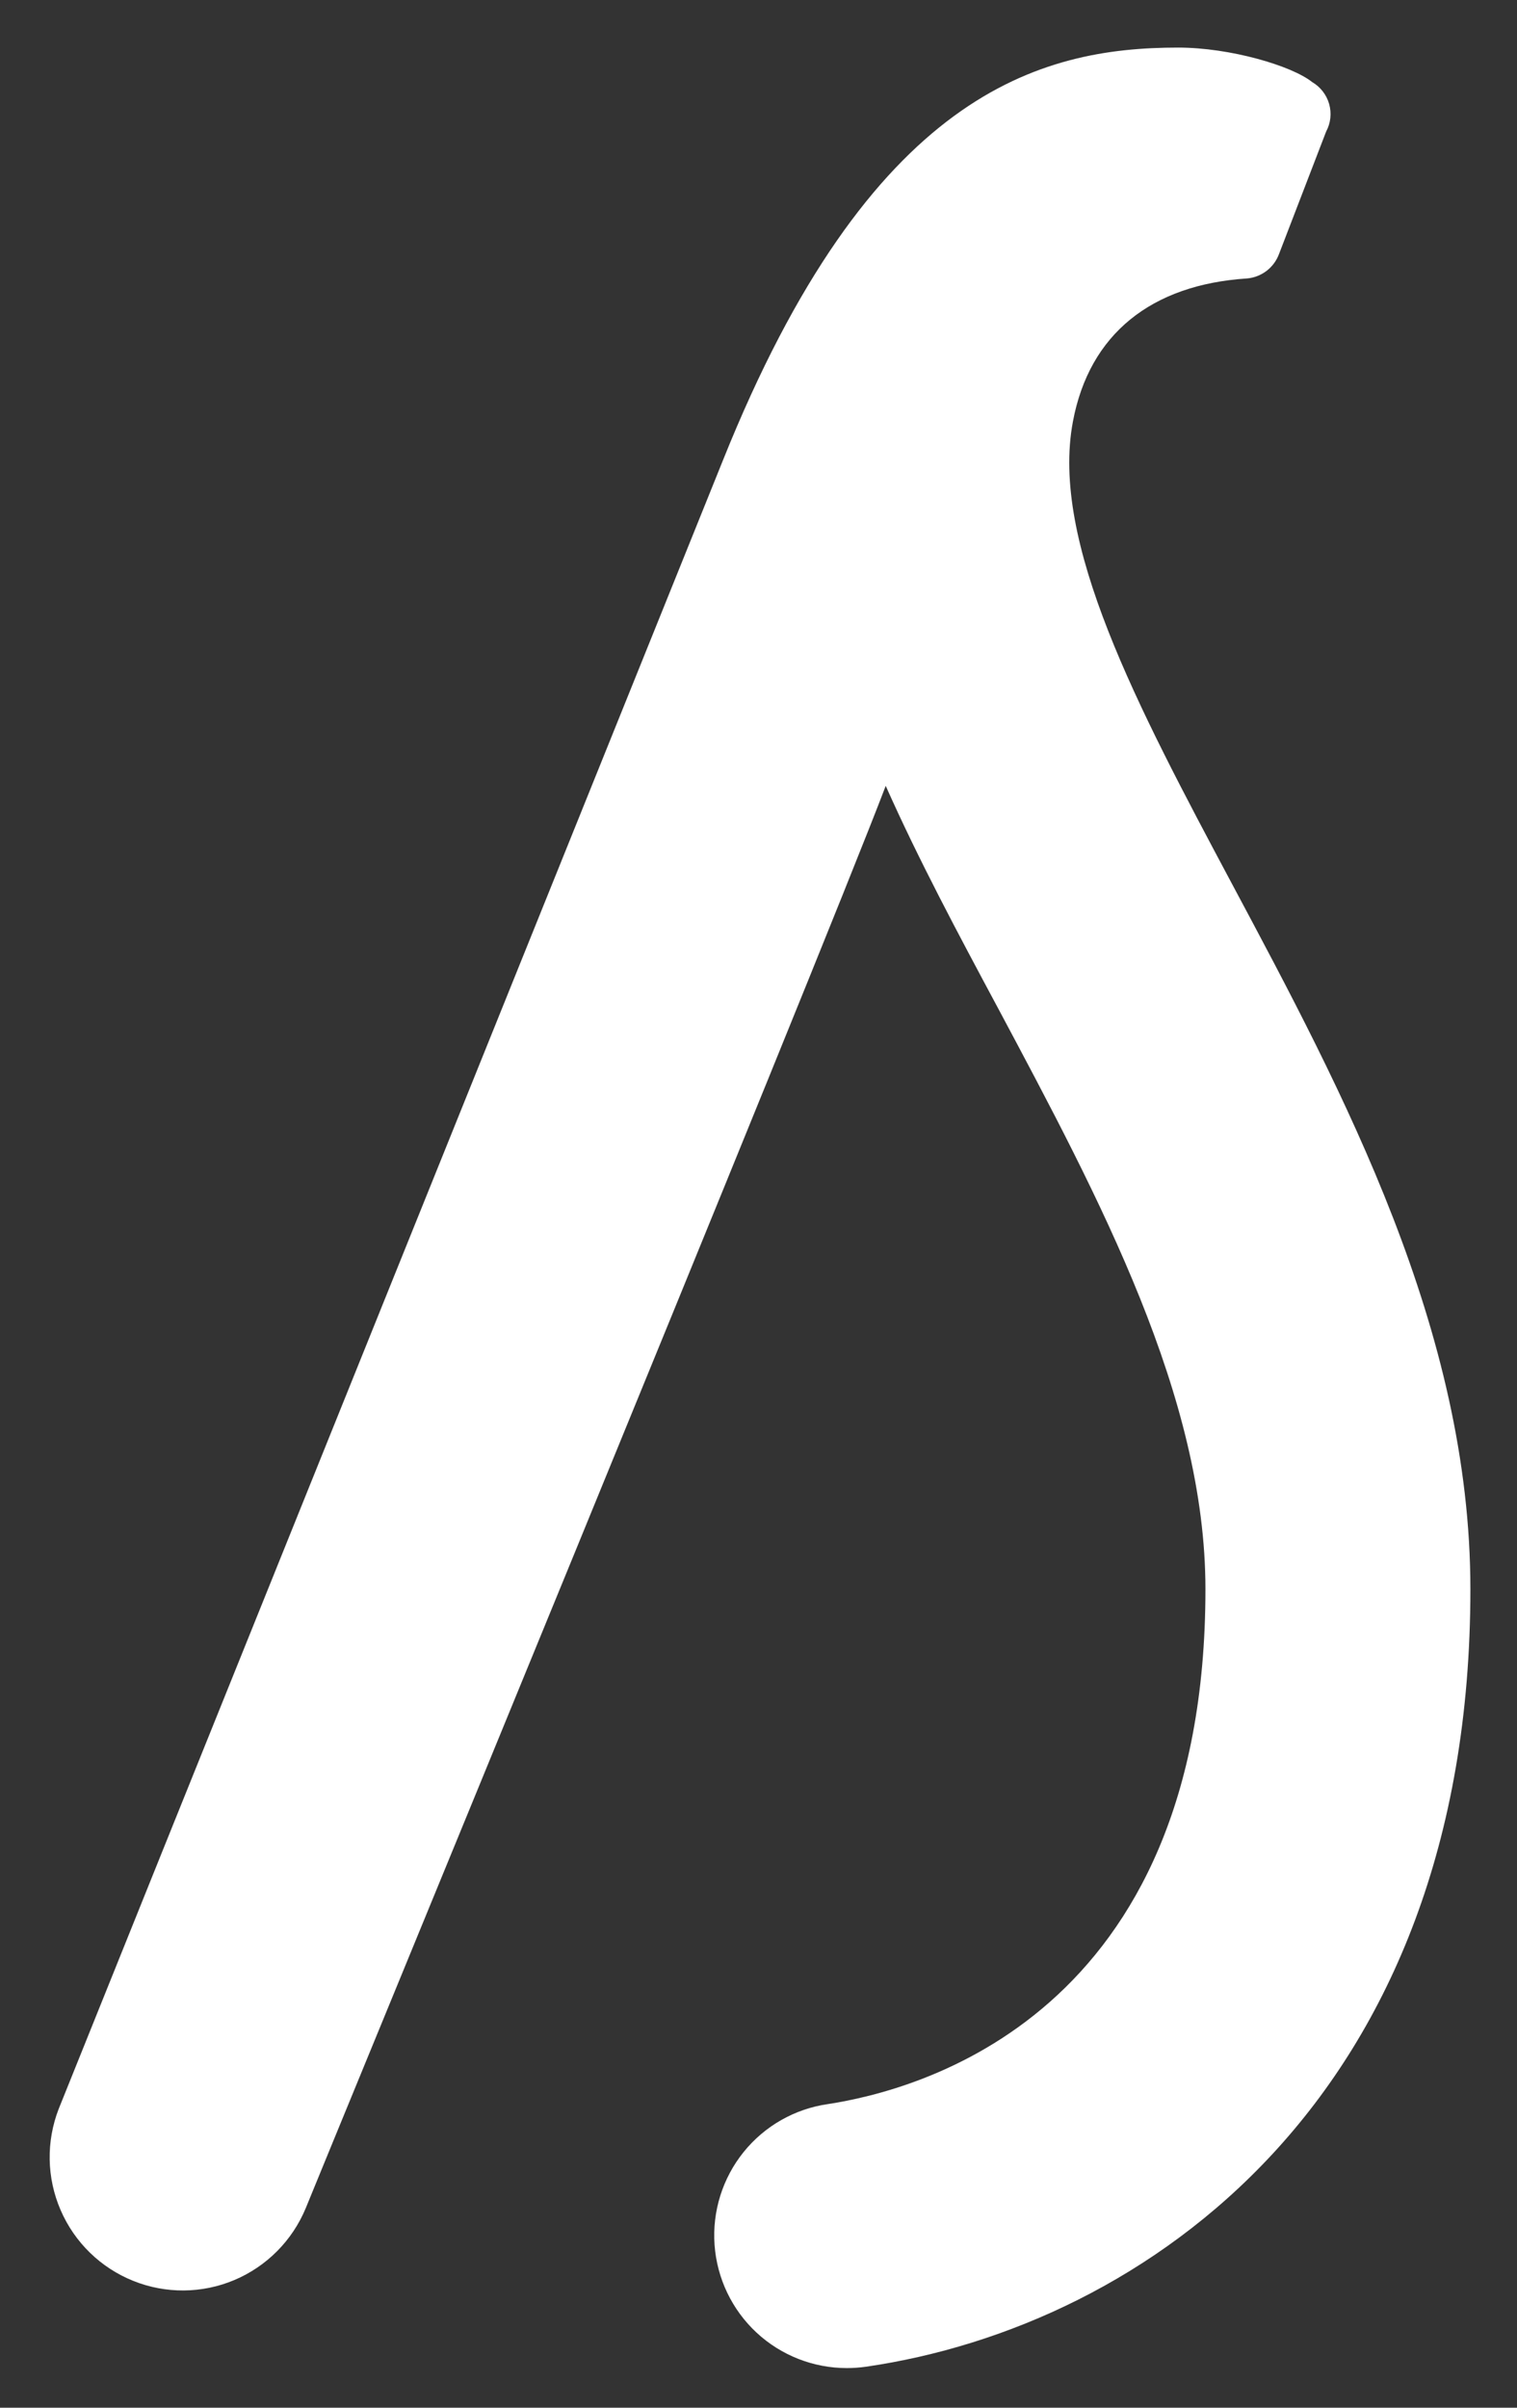 <?xml version="1.0" encoding="UTF-8"?>
<svg xmlns="http://www.w3.org/2000/svg" width="29" height="46" viewBox="0 0 29 46" fill="none">
  <rect x="0" y="0" width="29" height="46" fill="#333333" stroke="none"/>
  <g clip-path="url(#clip0_2001_454)">
    <path d="M5.845 42.187C5.974 41.86 15.694 18.273 16.932 15.014C17.559 16.422 18.311 17.83 19.082 19.267C21.029 22.914 23.044 26.685 23.044 30.363C23.044 38.531 17.52 39.939 15.829 40.199C15.194 40.289 14.618 40.617 14.215 41.116C13.813 41.615 13.614 42.249 13.66 42.889C13.706 43.529 13.992 44.127 14.461 44.564C14.931 45.001 15.548 45.243 16.189 45.243C16.311 45.243 16.434 45.234 16.555 45.217C21.884 44.443 28.109 40.092 28.109 30.363C28.109 25.412 25.686 20.881 23.547 16.878C21.733 13.479 20.075 10.355 20.511 8.052C20.824 6.384 22.008 5.438 23.84 5.32C23.976 5.308 24.105 5.257 24.213 5.175C24.321 5.092 24.404 4.98 24.451 4.852L25.351 2.514C25.438 2.353 25.459 2.164 25.409 1.987C25.359 1.811 25.242 1.66 25.084 1.568C24.693 1.256 23.517 0.909 22.52 0.909C19.87 0.909 16.636 1.777 13.82 8.795C13.704 9.077 1.303 39.83 1.123 40.289C0.88 40.914 0.892 41.61 1.159 42.225C1.425 42.841 1.923 43.326 2.545 43.576C3.167 43.827 3.863 43.821 4.48 43.561C5.098 43.3 5.588 42.807 5.845 42.187Z" fill="white"></path>
  </g>
  <defs>
    <clipPath id="clip0_2001_454">
      <rect width="27.818" height="44.335" fill="white" transform="translate(0.454 0.909)"></rect>
    </clipPath>
  </defs>
</svg>
